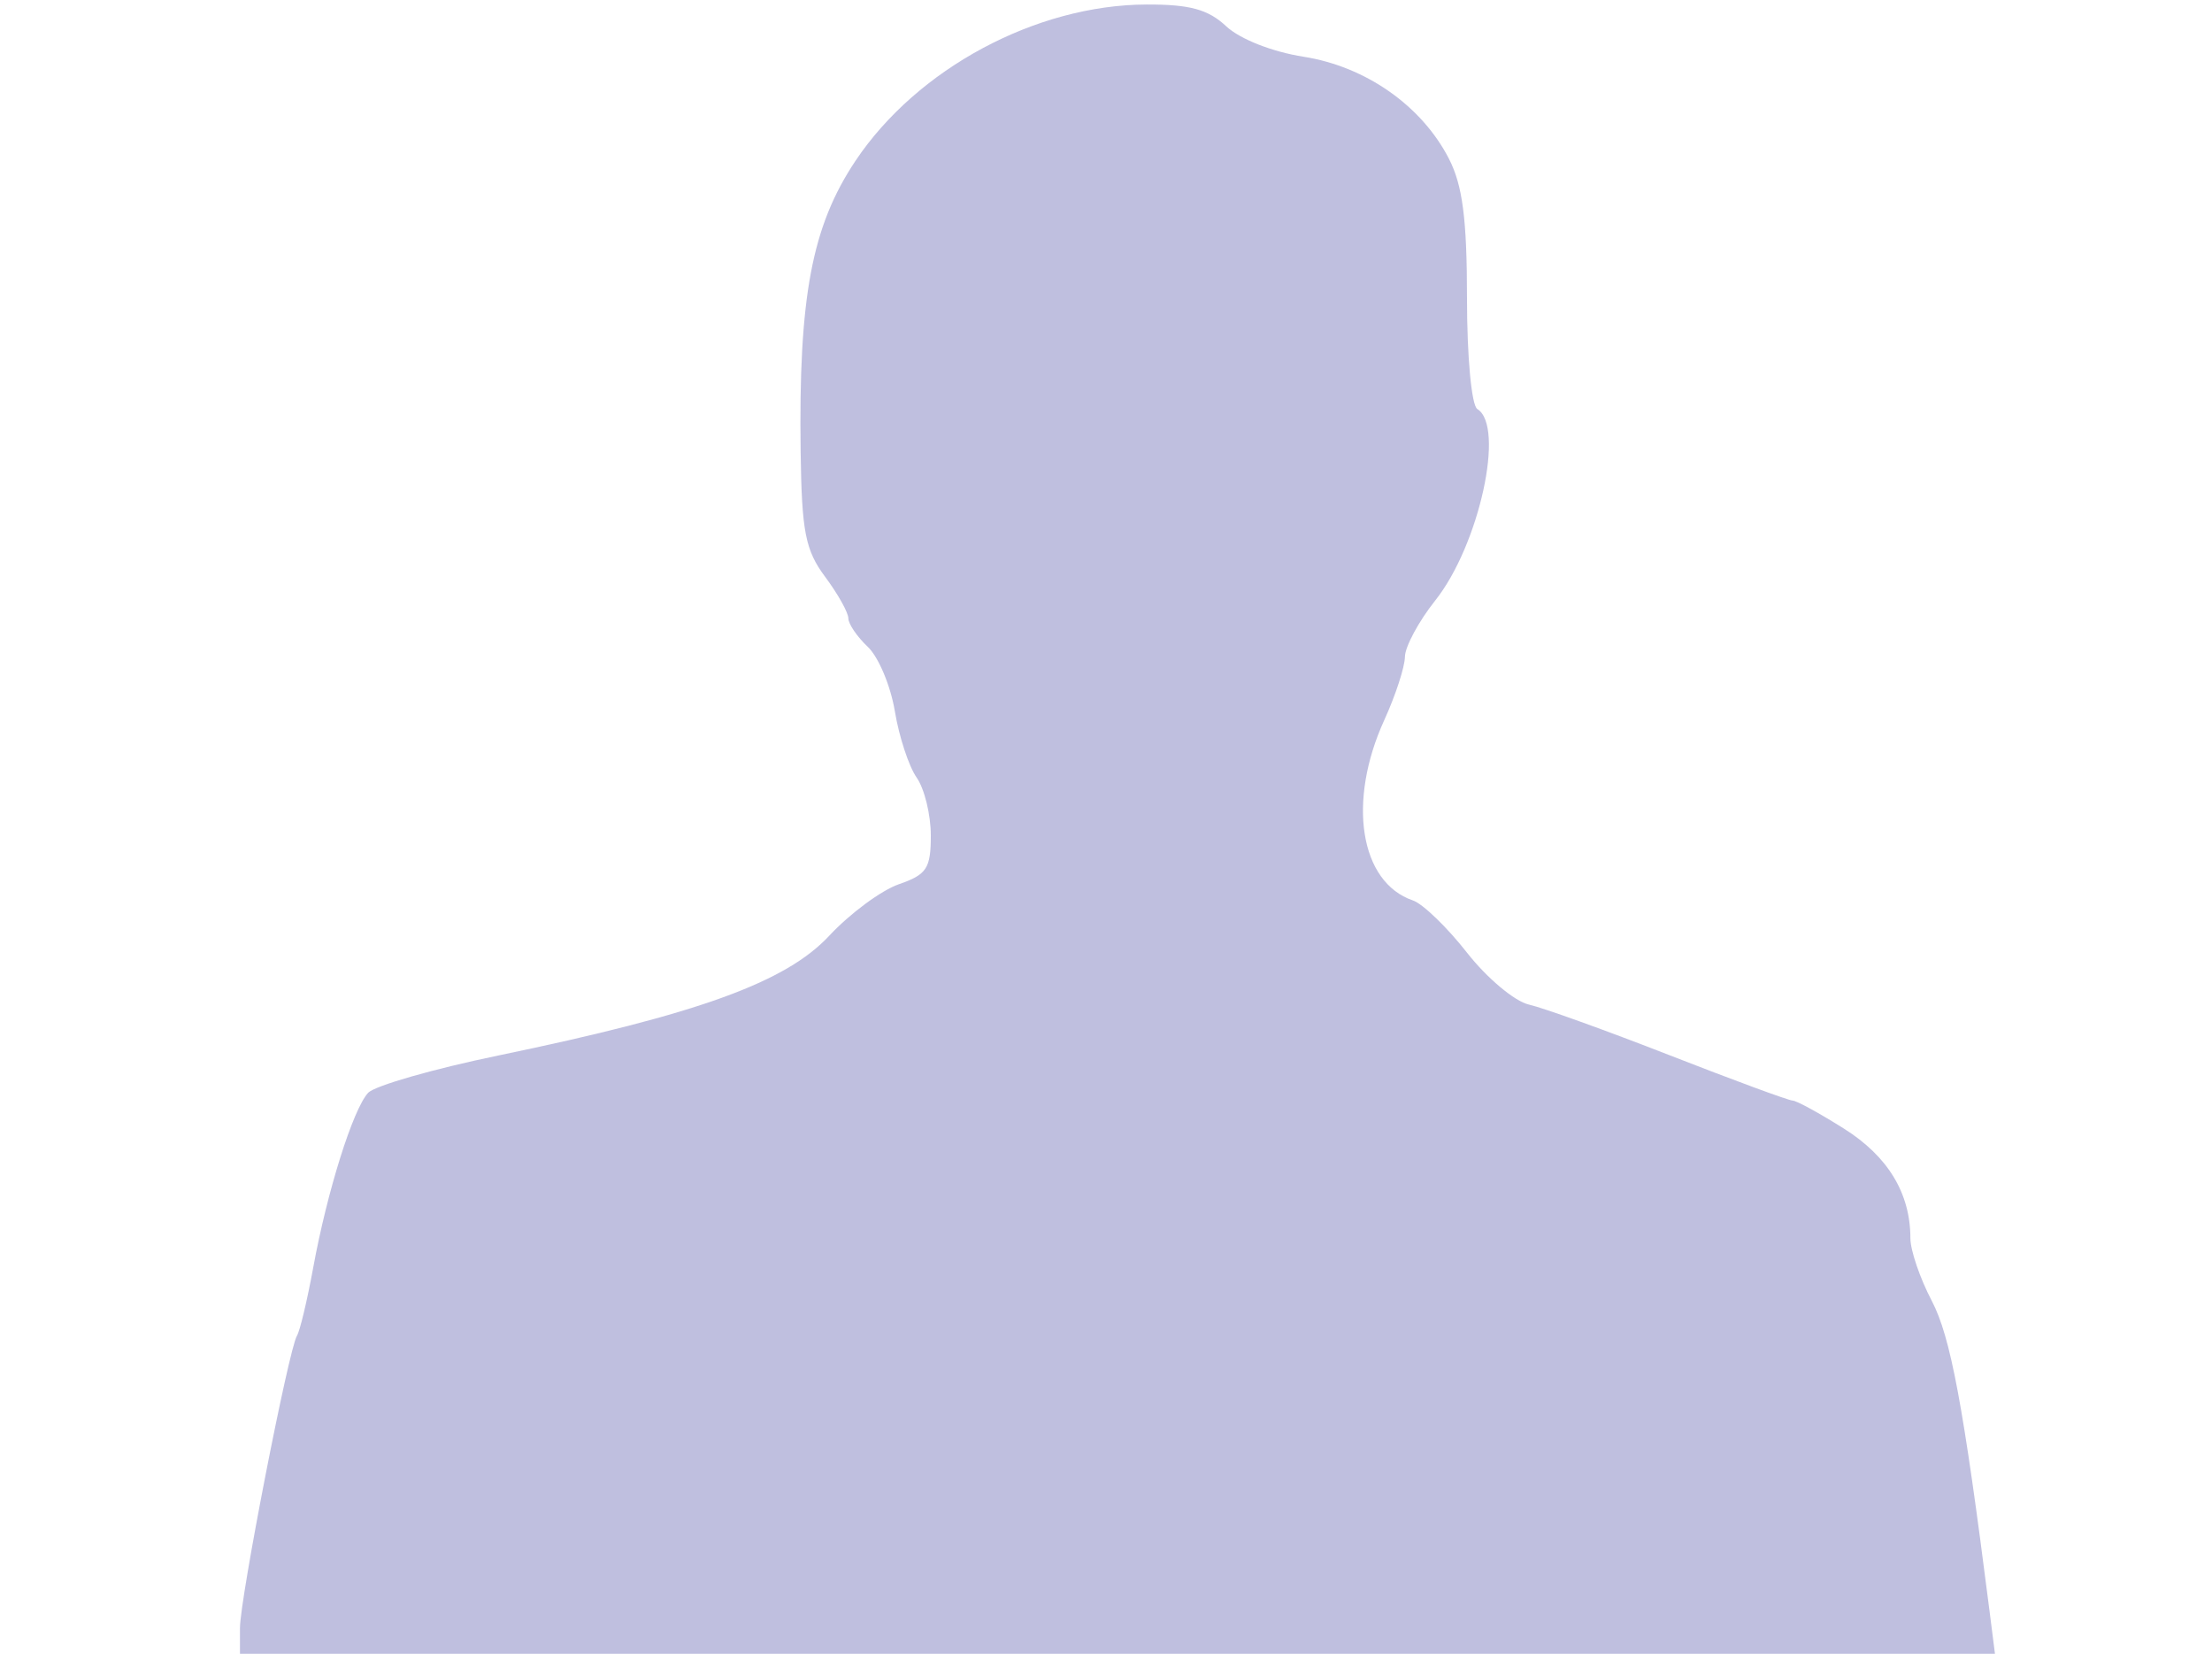 <?xml version="1.0"?><svg width="640" height="480" xmlns="http://www.w3.org/2000/svg">
 <g>
  <title>Layer 1</title>
  <g opacity="0.25" id="layer1">
   <path fill="#00007f" id="path2396" d="m69.429,471.032c0,-8.413 14.101,-80.72 16.491,-84.562c0.852,-1.369 2.967,-10.236 4.7,-19.704c4.044,-22.087 11.5,-45.819 15.888,-50.573c1.887,-2.044 18.816,-6.901 37.622,-10.795c57.771,-11.961 83.232,-21.175 95.803,-34.667c5.992,-6.431 15.054,-13.133 20.138,-14.894c8.077,-2.798 9.244,-4.578 9.244,-14.109c0,-5.999 -1.846,-13.538 -4.101,-16.754c-2.256,-3.216 -5.093,-11.849 -6.306,-19.186c-1.213,-7.336 -4.737,-15.725 -7.832,-18.641c-3.095,-2.917 -5.627,-6.639 -5.627,-8.271c0,-1.633 -3.021,-7.028 -6.713,-11.989c-5.726,-7.695 -6.768,-13.015 -7.087,-36.191c-0.616,-44.776 3.247,-65.266 15.867,-84.157c17.82,-26.674 52.233,-45.149 84.257,-45.234c12.513,-0.033 17.771,1.408 23.026,6.313c3.968,3.704 13.293,7.374 22.347,8.796c18.013,2.829 34.213,14.194 42.079,29.521c3.954,7.705 5.217,17.471 5.221,40.371c0.003,16.936 1.315,31.013 2.988,32.04c8.113,4.982 0.544,39.4 -12.182,55.404c-4.786,6.018 -8.731,13.354 -8.767,16.303c-0.036,2.949 -2.721,11.176 -5.967,18.282c-10.779,23.603 -7.07,46.962 8.287,52.191c2.862,0.974 9.902,7.775 15.645,15.111c5.743,7.337 13.798,14.094 17.9,15.015c4.102,0.921 22.498,7.547 40.881,14.724c18.382,7.177 34.318,13.049 35.413,13.049c1.095,0 7.807,3.668 14.915,8.151c12.702,8.012 19.176,18.706 19.176,31.68c0,3.488 2.776,11.625 6.169,18.084c5.46,10.393 9.177,30.324 16.699,89.551l1.6,12.598l-253.886,0l-253.886,0l0,-7.459z"/>
  </g>
 </g>
</svg>